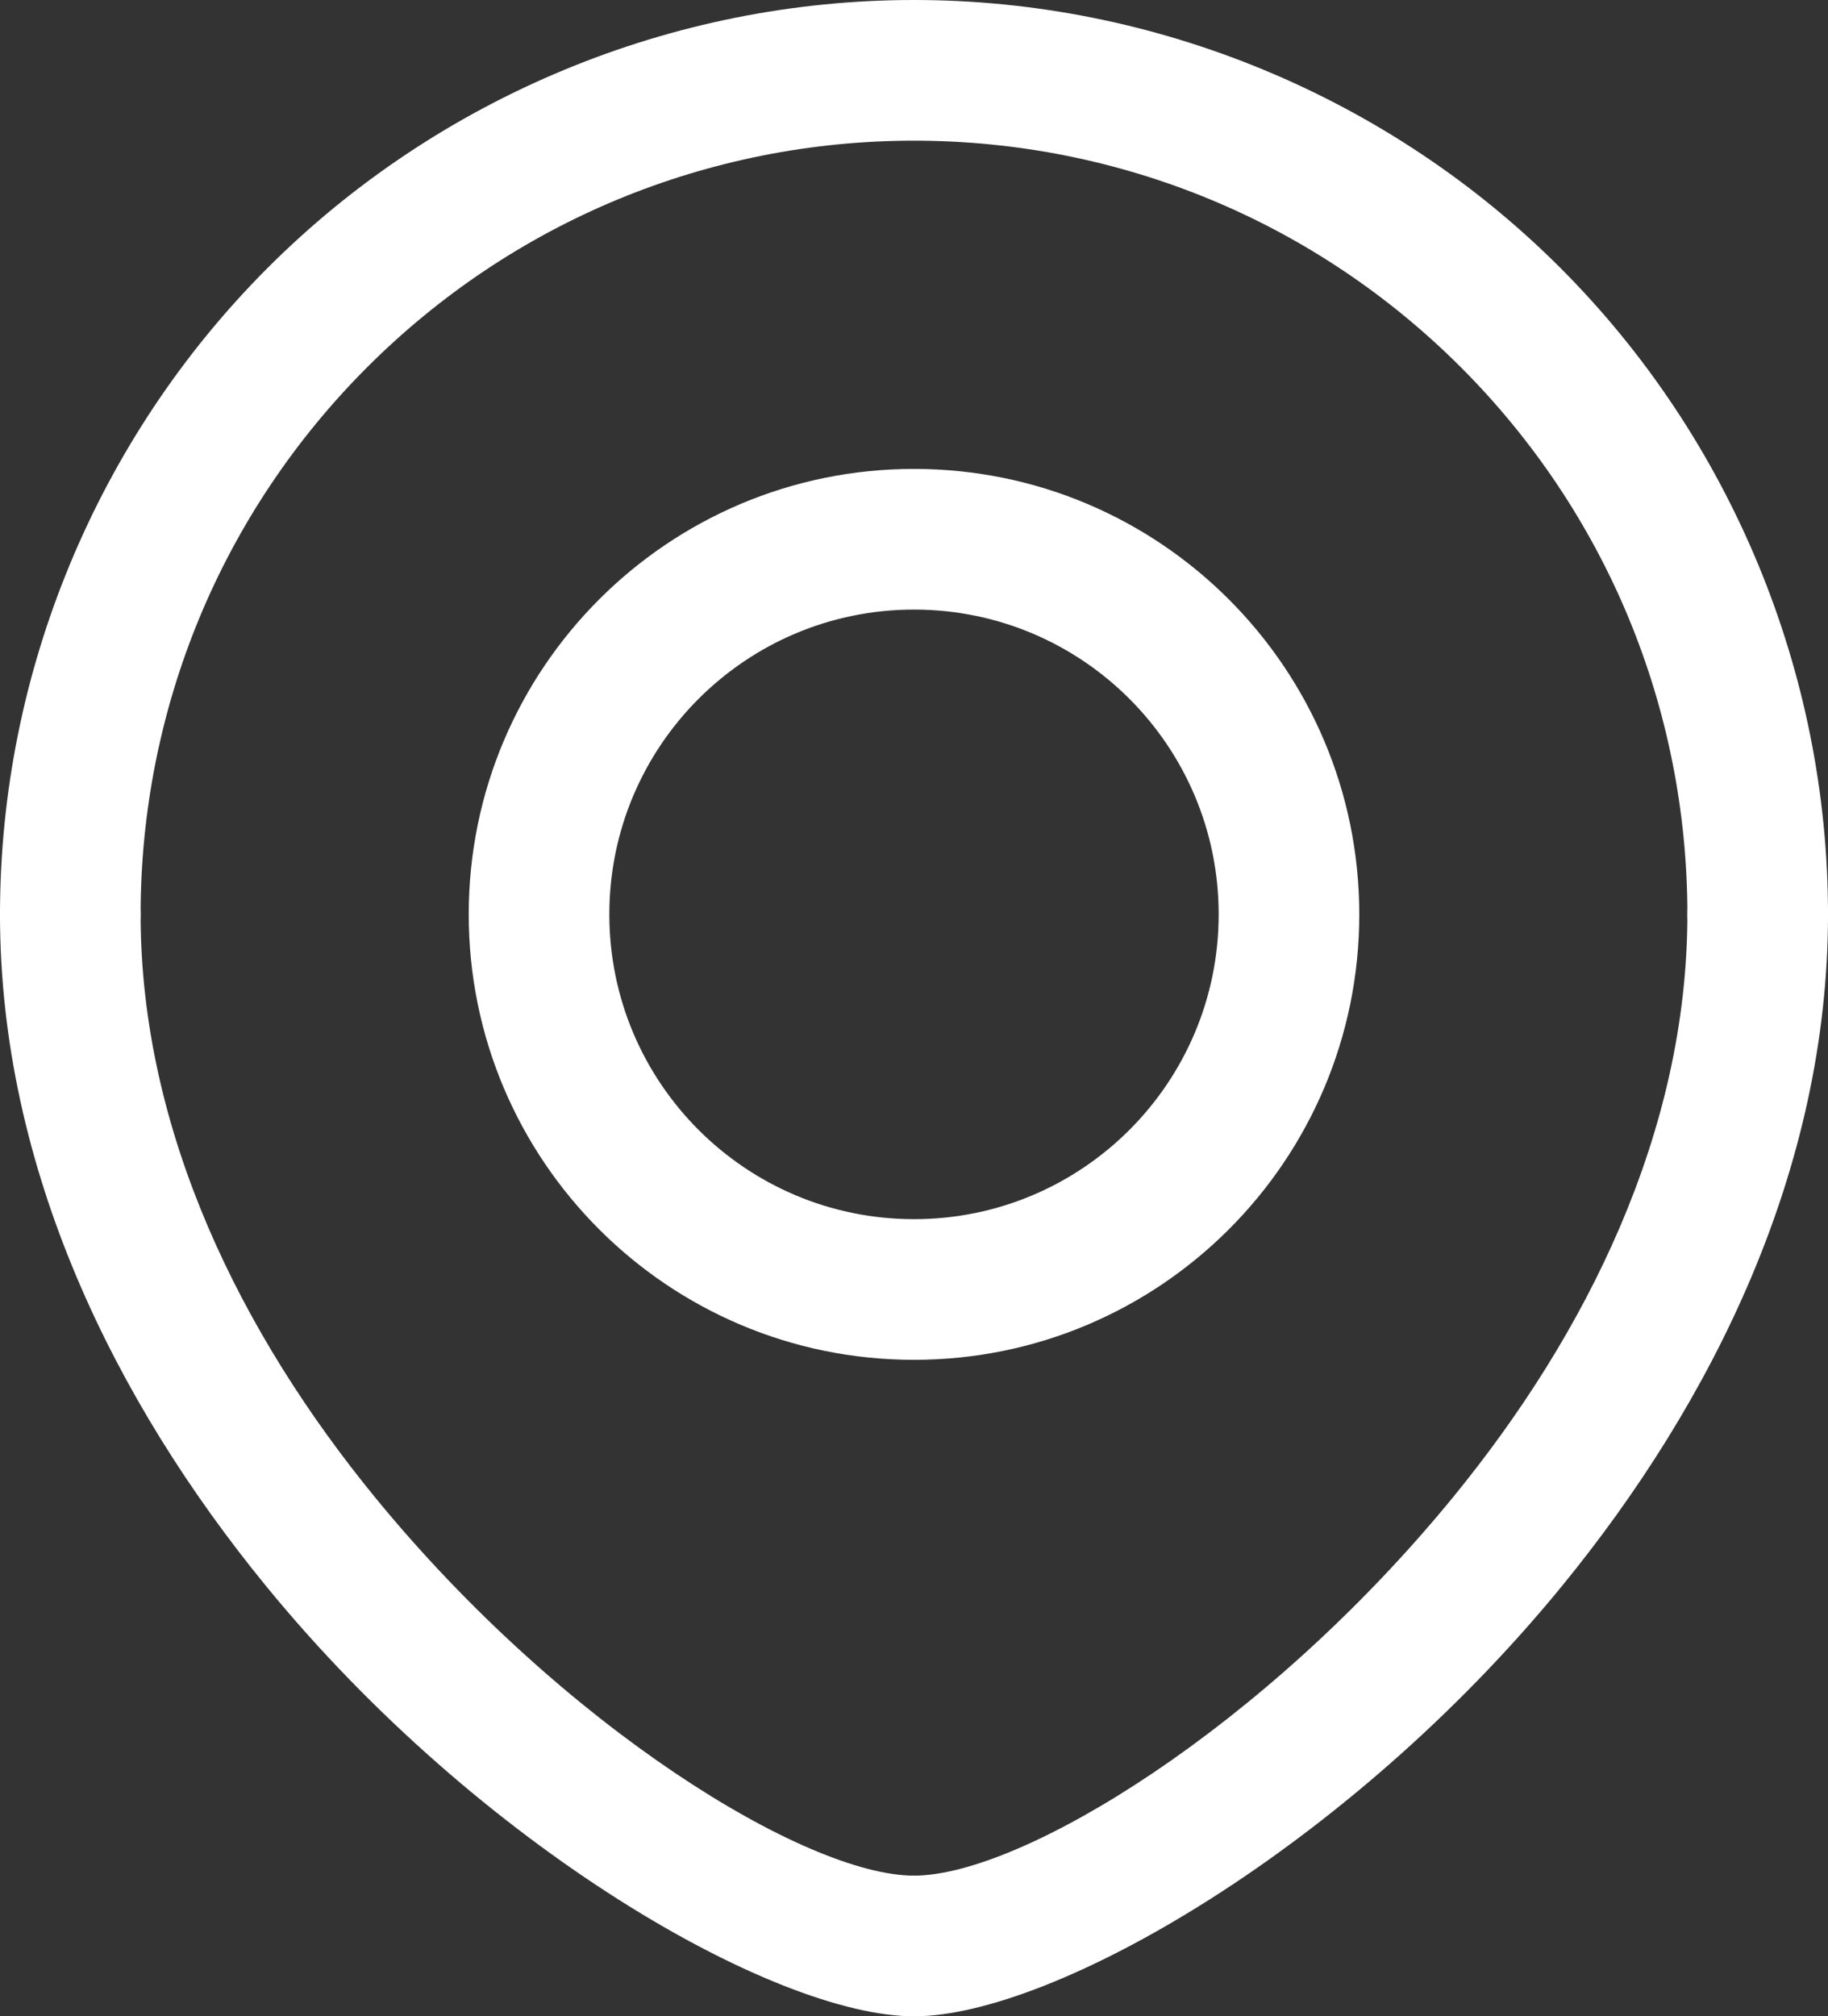 <svg xmlns="http://www.w3.org/2000/svg" xmlns:xlink="http://www.w3.org/1999/xlink" xmlns:xodm="http://www.corel.com/coreldraw/odm/2003" xml:space="preserve" width="165.1mm" height="182.034mm" style="shape-rendering:geometricPrecision; text-rendering:geometricPrecision; image-rendering:optimizeQuality; fill-rule:evenodd; clip-rule:evenodd" viewBox="0 0 3585.23 3952.95"><rect x="0" y="0" width="3585.23" height="3952.95" fill="#333333" stroke="none"/> <defs> <style type="text/css"> .fil0 {fill:white;fill-rule:nonzero} </style> </defs> <g id="Camada_x0020_1">  <path class="fil0" d="M275.79 1792.62c0,76.16 -61.74,137.89 -137.89,137.89 -76.16,0 -137.89,-61.74 -137.89,-137.89 0,-236.93 47.31,-469.61 136.73,-685.49 89.6,-216.3 220.78,-414.53 388.33,-582.08 167.55,-167.55 365.77,-298.73 582.07,-388.33 215.88,-89.42 448.56,-136.73 685.48,-136.73 236.92,0 469.61,47.31 685.49,136.73 216.3,89.6 414.53,220.78 582.08,388.33 167.54,167.55 298.73,365.77 388.32,582.08 89.42,215.88 136.73,448.56 136.73,685.49 0,76.16 -61.74,137.89 -137.89,137.89 -76.16,0 -137.89,-61.74 -137.89,-137.89 0,-201.94 -39.86,-399.13 -115.18,-580.99 -75.15,-181.43 -186.3,-348.82 -329.07,-491.59 -142.77,-142.77 -310.15,-253.92 -491.59,-329.07 -181.86,-75.33 -379.06,-115.19 -580.99,-115.19 -201.93,0 -399.12,39.86 -580.98,115.19 -181.43,75.15 -348.82,186.3 -491.59,329.07 -142.77,142.77 -253.92,310.15 -329.07,491.59 -75.33,181.86 -115.19,379.05 -115.19,580.99z"></path> <path class="fil0" d="M-0 1792.62c0,-76.16 61.74,-137.89 137.89,-137.89 76.16,0 137.89,61.74 137.89,137.89 0,427.57 198.93,824.06 459.54,1142.59 369.65,451.8 846.28,741.96 1057.29,741.96 211,0 687.63,-290.16 1057.29,-741.96 260.61,-318.53 459.54,-715.02 459.54,-1142.59 0,-76.16 61.74,-137.89 137.89,-137.89 76.16,0 137.89,61.74 137.89,137.89 0,499.81 -225.98,955.27 -522.03,1317.11 -420.1,513.46 -998.45,843.22 -1270.59,843.22 -272.14,0 -850.48,-329.76 -1270.59,-843.22 -296.05,-361.84 -522.03,-817.3 -522.03,-1317.11z"></path> <path class="fil0" d="M1792.62 2390.16c165.02,0 314.41,-66.88 422.53,-175.01 108.13,-108.13 175.01,-257.52 175.01,-422.53 0,-165.02 -66.88,-314.41 -175,-422.54 -108.13,-108.13 -257.52,-175.01 -422.54,-175.01 -165.02,0 -314.41,66.88 -422.54,175.01 -108.13,108.12 -175,257.52 -175,422.54 0,165.02 66.88,314.41 175.01,422.53 108.13,108.12 257.52,175 422.53,175zm617.52 19.98c-158.05,158.05 -376.38,255.8 -617.52,255.8 -241.15,0 -459.48,-97.76 -617.52,-255.8 -158.05,-158.05 -255.8,-376.38 -255.8,-617.52 0,-241.15 97.75,-459.48 255.8,-617.53 158.05,-158.05 376.38,-255.8 617.52,-255.8 241.14,0 459.47,97.76 617.52,255.81 158.05,158.05 255.8,376.38 255.8,617.52 0,241.14 -97.76,459.47 -255.8,617.52z"></path> </g> </svg>